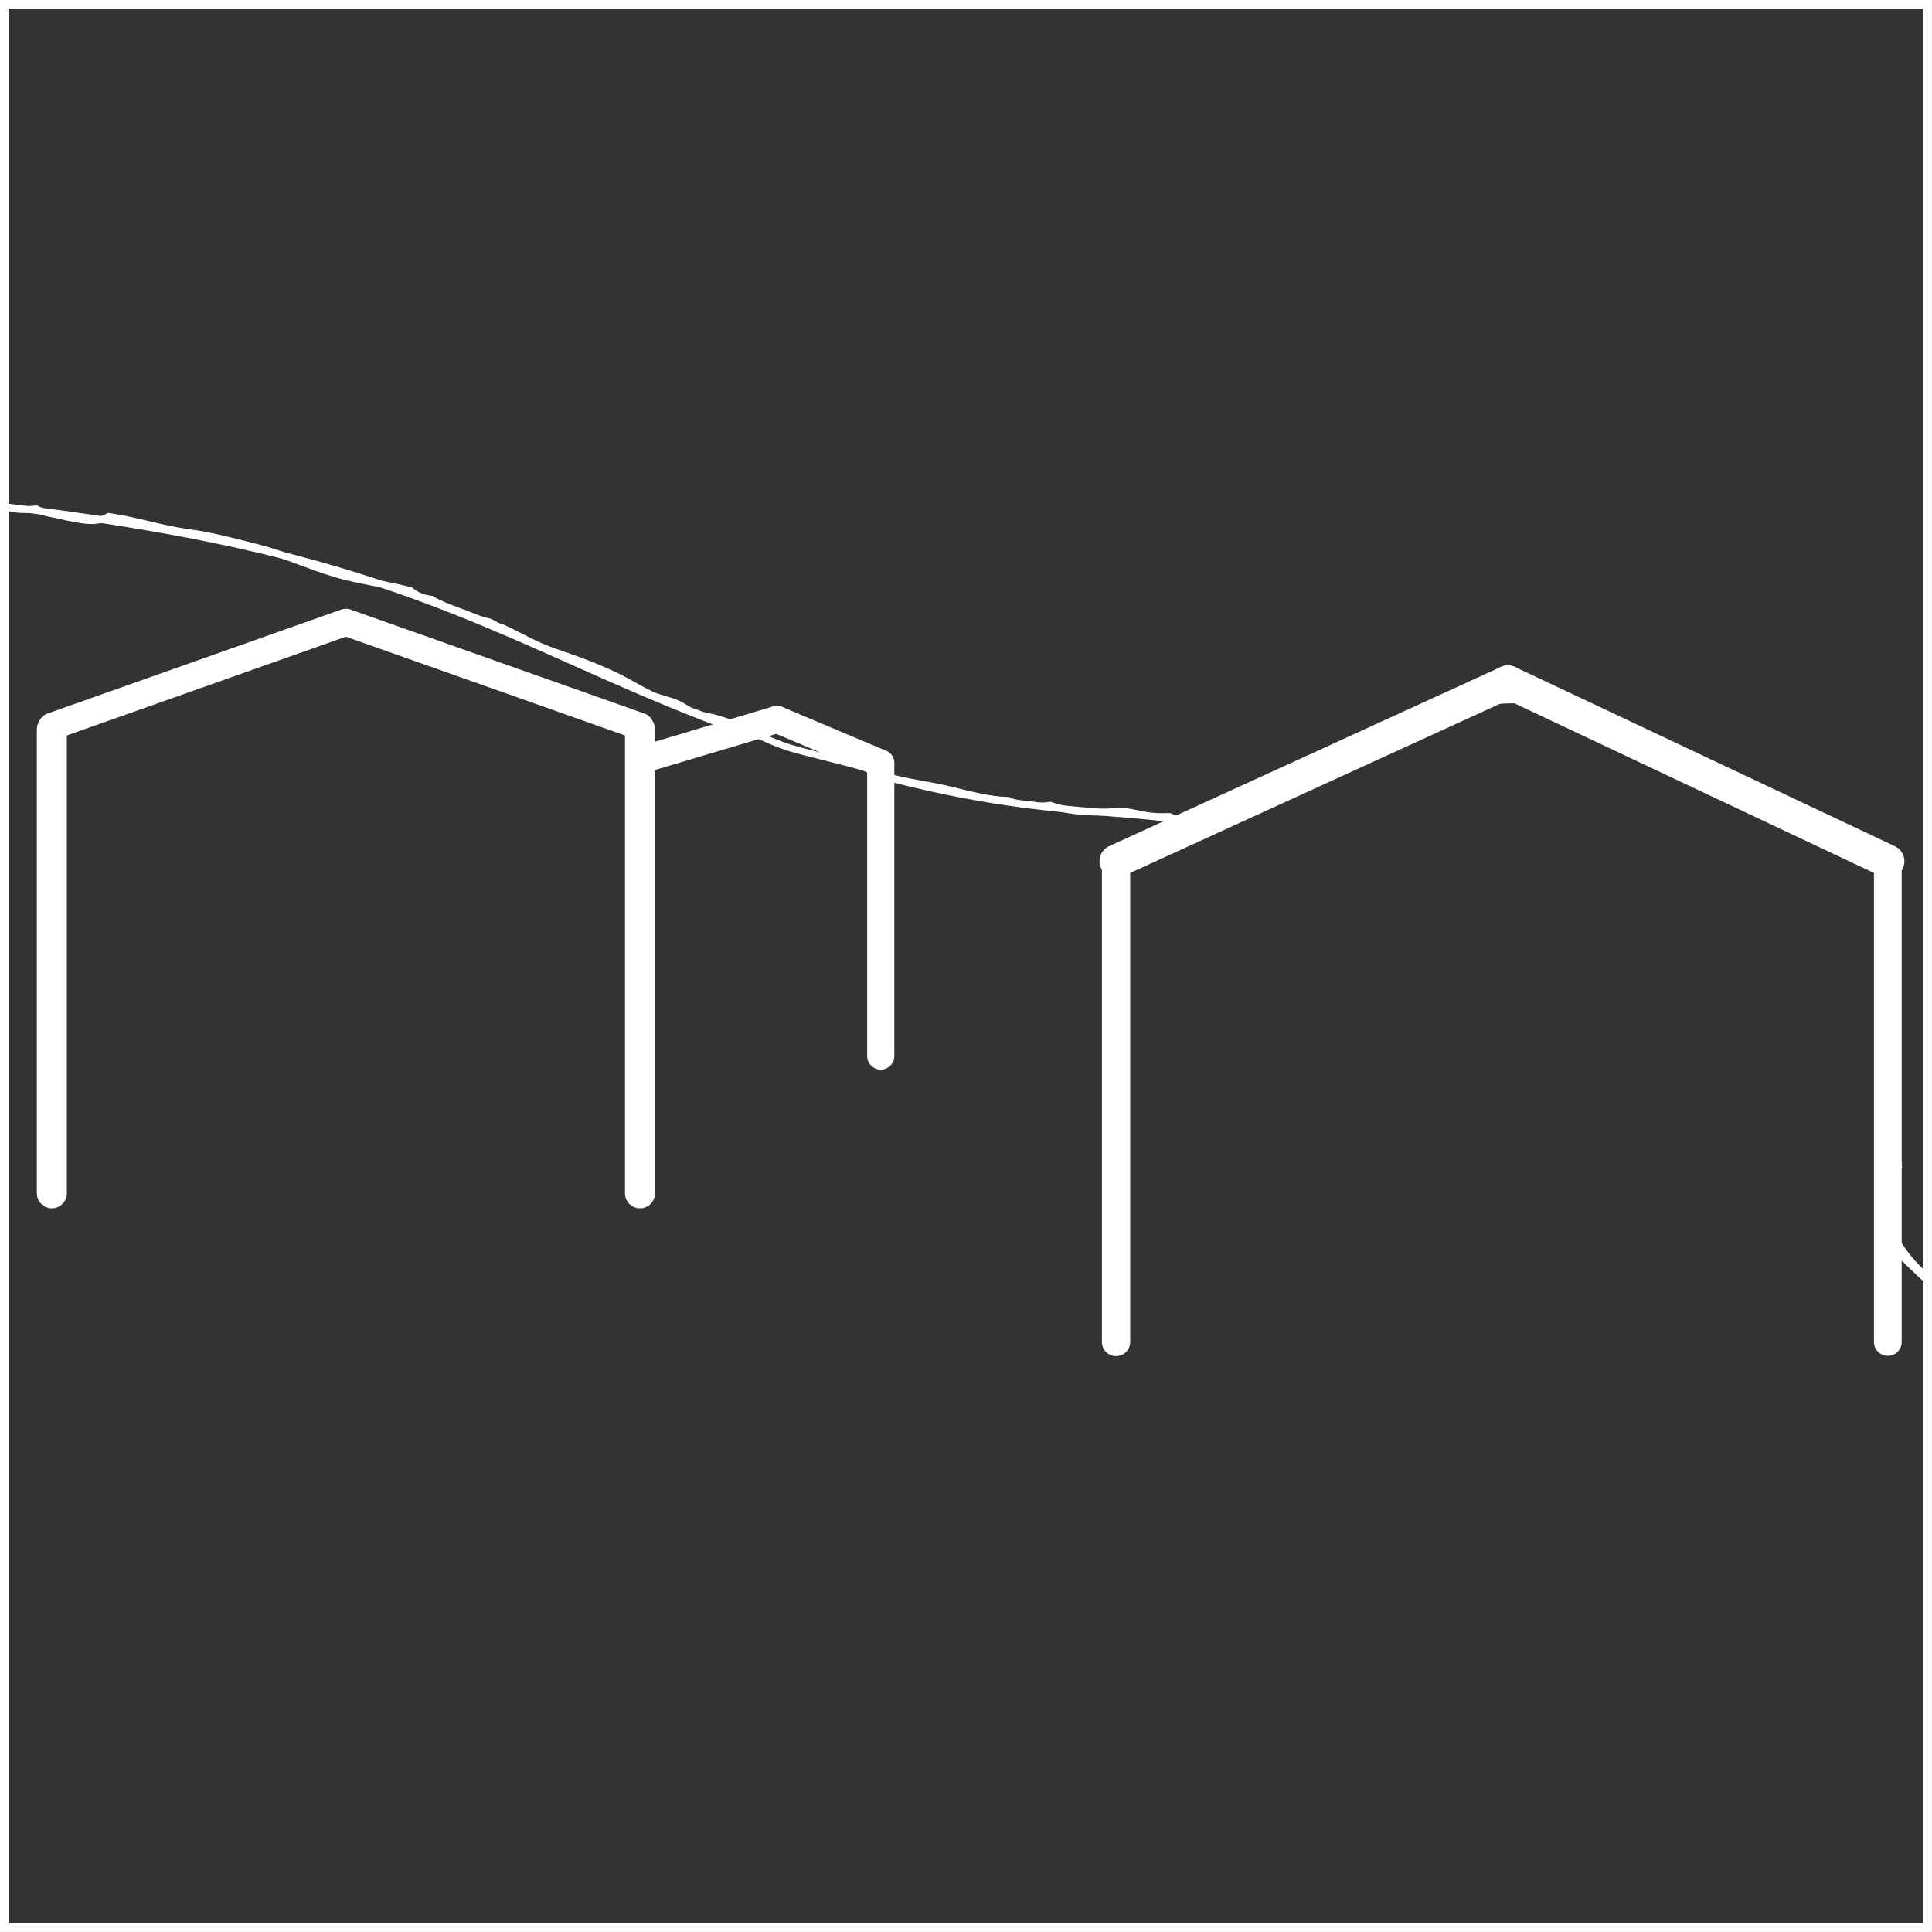 <?xml version="1.0" encoding="UTF-8"?>
<svg id="Ebene_2" data-name="Ebene 2" xmlns="http://www.w3.org/2000/svg" viewBox="0 0 284.73 284.73">
  <rect x="0" y="0" width="284.73" height="284.73" fill="#333333" stroke="none"/>
  <defs>
    <style>
      .cls-1, .cls-2, .cls-3, .cls-4, .cls-5, .cls-6, .cls-7, .cls-8, .cls-9 {
        fill: none;
        stroke: #fff;
      }

      .cls-1, .cls-2, .cls-4, .cls-5, .cls-6, .cls-7, .cls-9 {
        stroke-linecap: round;
      }

      .cls-1, .cls-2, .cls-4, .cls-5, .cls-7, .cls-9 {
        stroke-linejoin: bevel;
      }

      .cls-2 {
        stroke-width: 4.88px;
      }

      .cls-3 {
        stroke-width: 1.27px;
      }

      .cls-3, .cls-8 {
        stroke-miterlimit: 10;
      }

      .cls-4 {
        stroke-width: 4.09px;
      }

      .cls-5, .cls-6 {
        stroke-width: 4px;
      }

      .cls-6 {
        stroke-linejoin: round;
      }

      .cls-7 {
        stroke-width: 4.17px;
      }

      .cls-9 {
        stroke-width: 4.42px;
      }
    </style>
  </defs>
  <g id="Ebene_1-2" data-name="Ebene 1">
    <rect class="cls-3" x=".63" y=".63" width="283.46" height="283.46"/>
    <path class="cls-8" d="m18.12,284.1h265.98v-95.78c-3.37-2.96-5.88-6.33-6.5-11.46-.29-2.4.69-4.04,2.2-4.93-.96-7.62-.23-15.18-.83-22.86-.58-7.48-2.19-14.42-1.19-21.88-.29-.2-.58-.4-.87-.59-6.31-4.16-13.06-7.81-19.82-11.19-6.64-3.32-14.18-5.37-20.5-9.23-.34-.21-.66-.42-.97-.64-1.15.21-2.4.09-3.68-.49-9.88-4.42-20.56-.39-29.43,4.7-3.83,2.19-6.65,5.39-11.01,6.8-2.49.81-5.15.97-7.67,1.62-2.47.63-4.75,1.76-7.19,2.49-1.66.49-3.1.3-4.27-.33-1.16.04-2.32.03-3.5-.17-1.64-.28-2.86-.71-4.36-.58-2.97.26-6.74.13-9.77-.91-.75.14-1.56.15-2.44-.02-.82-.16-1.88-.13-2.79-.36-.33-.08-.63-.19-.93-.33-2.72-.07-5.25-.75-8.43-1.53-4.13-1.02-8.41-1.22-12.29-3.11-.08-.04-.14-.09-.21-.13-3.56-1.06-7.31-1.86-10.88-2.87-4.26-1.21-8.29-3.99-12.55-4.75-.6-.11-1.13-.29-1.6-.51-.62-.16-1.26-.44-1.9-.88-1.33-.91-3.23-1.1-4.71-1.79-1.63-.76-3.17-1.75-4.79-2.55-3.16-1.55-6.42-2.73-9.71-3.85-2.55-.87-4.92-2.28-7.38-3.44-.54-.13-1.05-.35-1.52-.68-.08-.03-.16-.07-.24-.1-.09-.03-.18-.09-.27-.13-.33-.08-.66-.14-.98-.24-.91-.28-1.79-.69-2.69-1.02-1.23-.45-2.48-.88-3.67-1.45-.4-.19-.81-.39-1.18-.63,0,0,0,0-.01,0-1.25-.13-2.27-.59-3.06-1.26-3.09-.82-6.22-1.26-9.39-2.02-4.33-1.04-8.38-3.06-12.71-4.19-3.49-.91-7.14-1.88-10.69-2.36-4-.54-7.73-1.81-11.7-2.37-.84.48-1.9.72-3.19.6-1.97-.19-3.74-.7-5.67-1.07-.69-.13-1.29-.35-1.8-.64-1.07.09-1.98.2-3.25,0-.51-.08-1.01-.18-1.51-.29v209.35h17.48Z"/>
    <line class="cls-7" x1="164.48" y1="126.92" x2="164.48" y2="197.78"/>
    <line class="cls-2" x1="222.23" y1="100.5" x2="164.48" y2="126.92"/>
    <line class="cls-2" x1="278.22" y1="126.92" x2="222.23" y2="100.5"/>
    <line class="cls-4" x1="278.22" y1="197.78" x2="278.22" y2="126.92"/>
    <line class="cls-5" x1="50.93" y1="91.73" x2="7.64" y2="107.05"/>
    <line class="cls-5" x1="51.03" y1="91.73" x2="94.32" y2="107.05"/>
    <line class="cls-9" x1="7.64" y1="175.87" x2="7.64" y2="107.48"/>
    <line class="cls-9" x1="94.32" y1="175.87" x2="94.32" y2="107.48"/>
    <path class="cls-1" d="m278.22,183.08c2.03,2.01,3.94,3.88,5.88,5.68"/>
    <path class="cls-1" d="m129.43,114.22c22.7,6.09,33.92,4.84,47.23,7.01"/>
    <path class="cls-1" d="m.63,74.67c2,.23,4.03.47,6.08.74,1.76.23,11.27,1.48,21.26,3.4,37.95,7.3,52.29,18.37,80.97,28.88"/>
    <line class="cls-6" x1="94.32" y1="112.05" x2="114.51" y2="106.03"/>
    <line class="cls-6" x1="129.8" y1="112.48" x2="114.51" y2="106.03"/>
    <line class="cls-6" x1="129.8" y1="155.64" x2="129.8" y2="112.48"/>
  </g>
</svg>